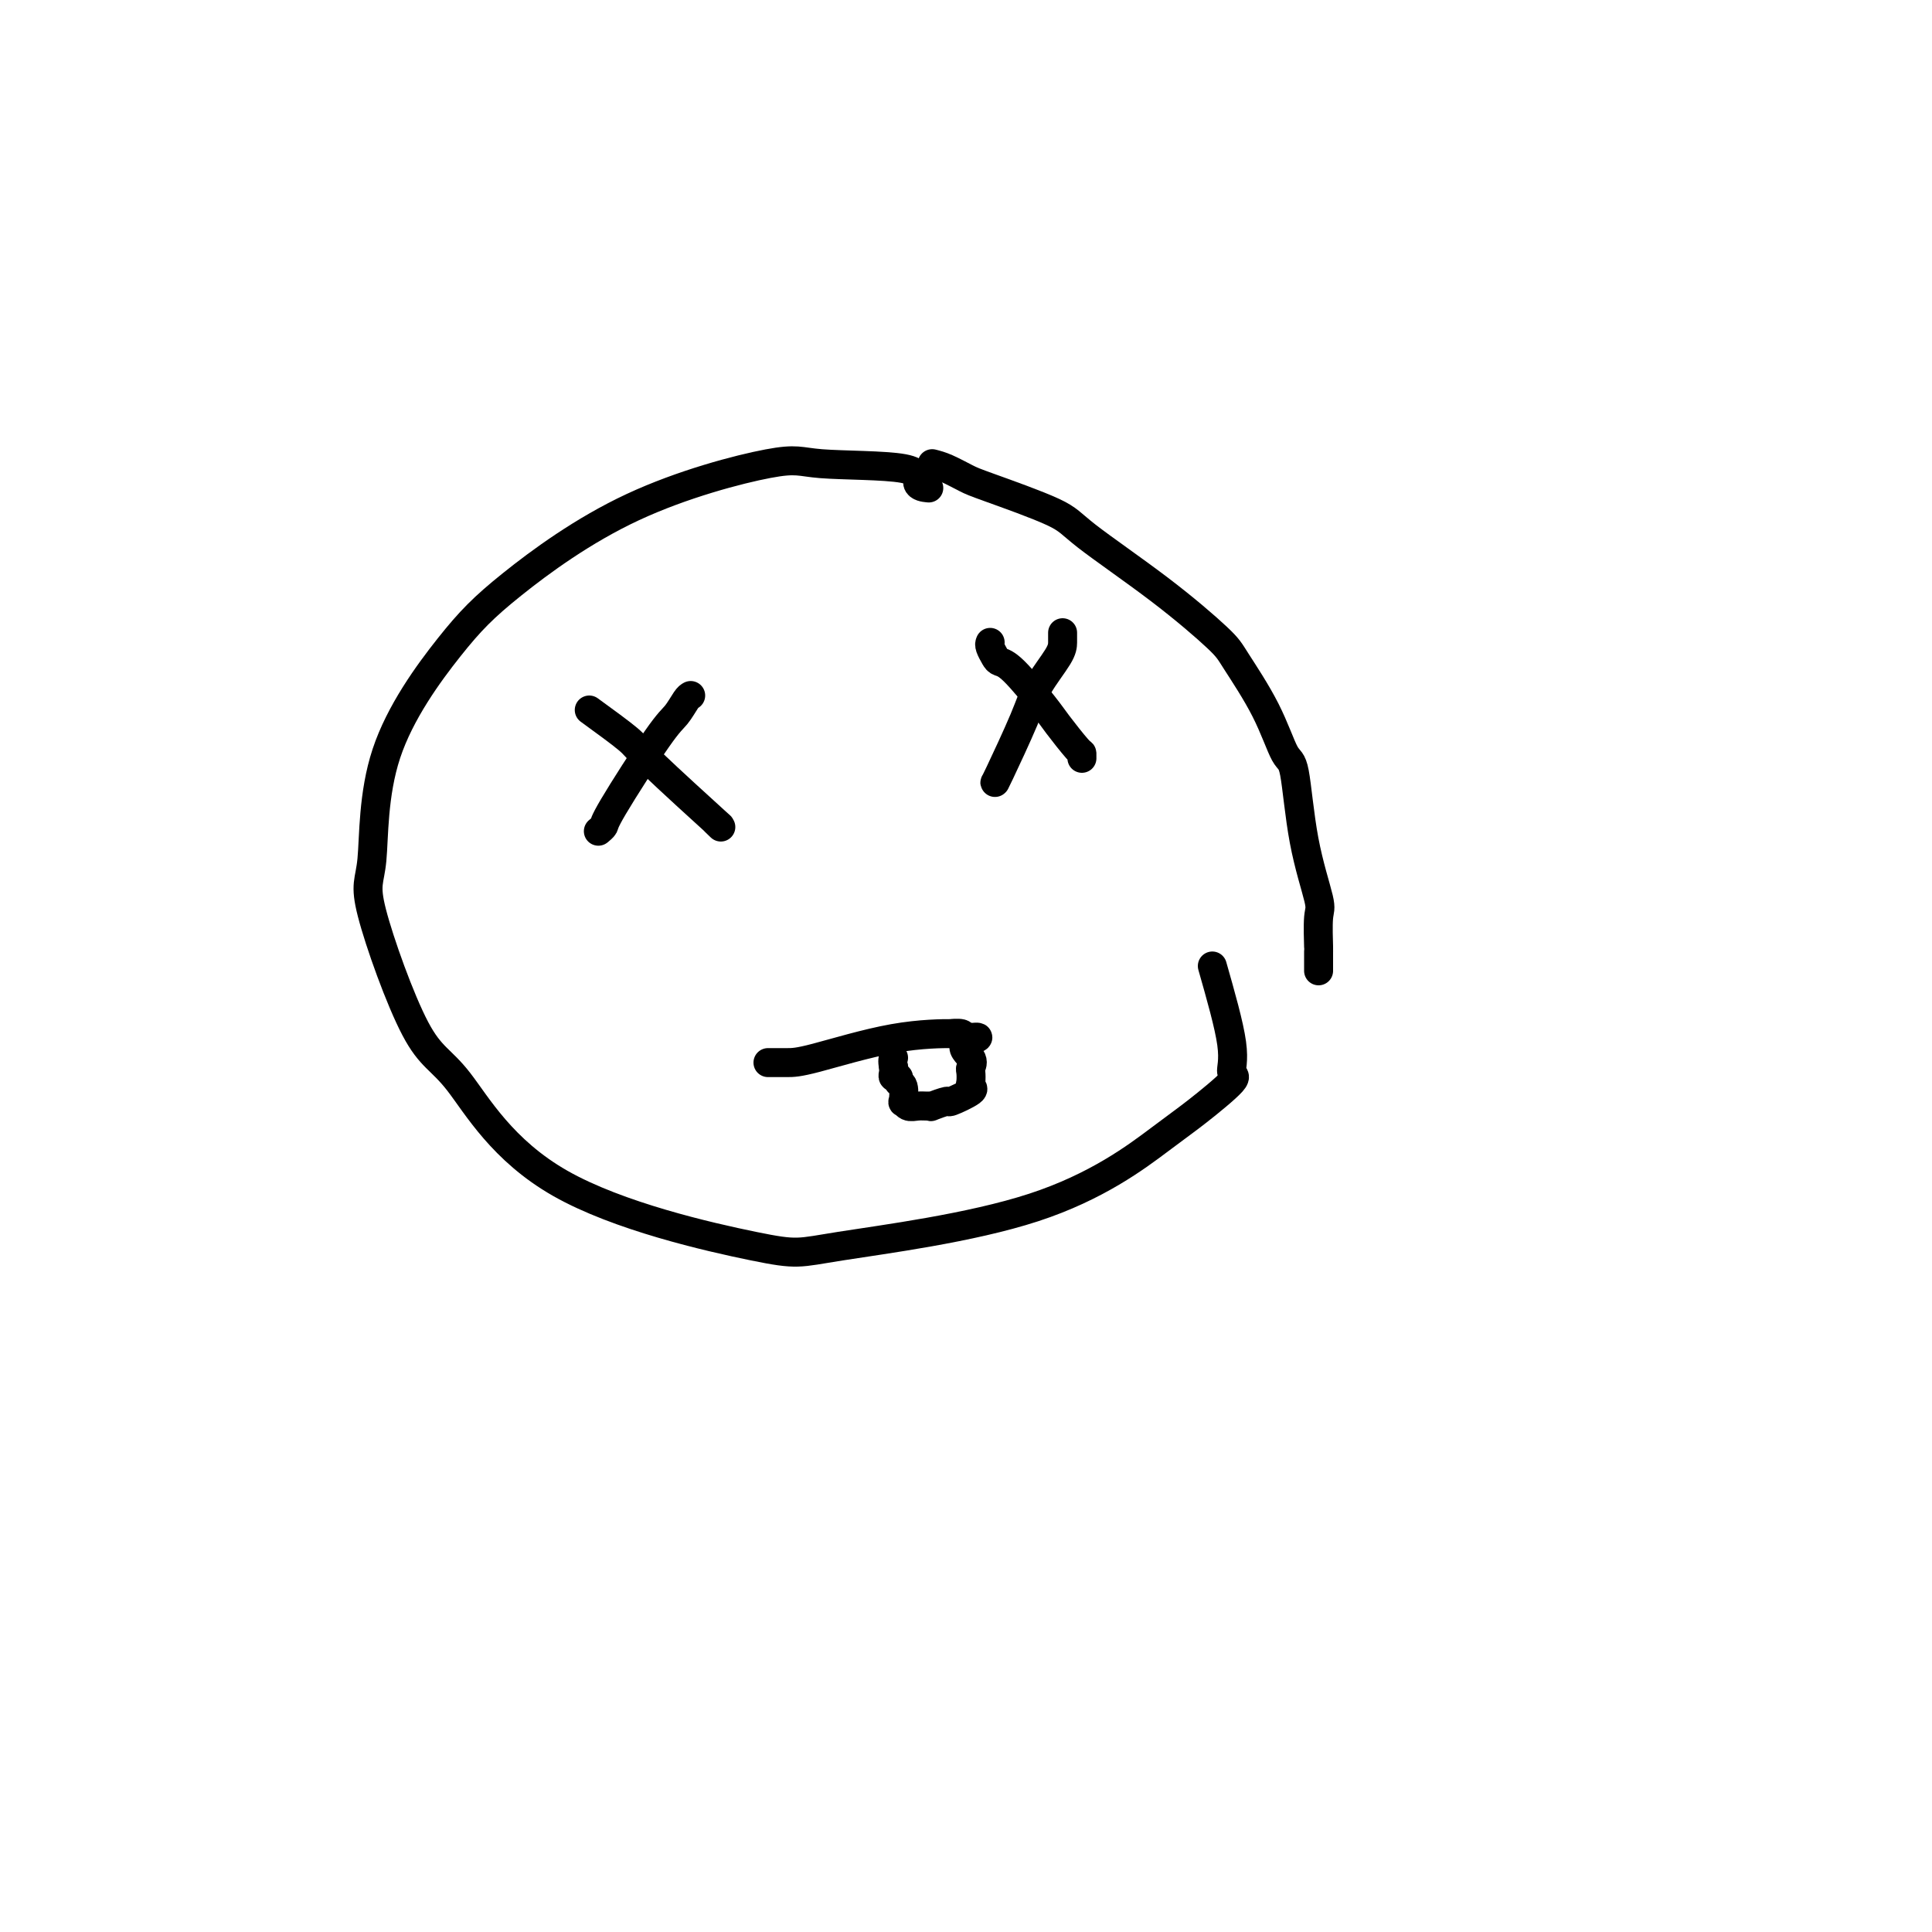 <svg viewBox='0 0 400 400' version='1.1' xmlns='http://www.w3.org/2000/svg' xmlns:xlink='http://www.w3.org/1999/xlink'><g fill='none' stroke='#000000' stroke-width='6' stroke-linecap='round' stroke-linejoin='round'><path d='M192,101c0.263,0.027 0.525,0.054 0,0c-0.525,-0.054 -1.838,-0.191 -2,-1c-0.162,-0.809 0.827,-2.292 -3,-3c-3.827,-0.708 -12.469,-0.642 -17,-1c-4.531,-0.358 -4.952,-1.141 -11,0c-6.048,1.141 -17.724,4.207 -28,9c-10.276,4.793 -19.153,11.312 -25,16c-5.847,4.688 -8.663,7.543 -13,13c-4.337,5.457 -10.194,13.516 -13,22c-2.806,8.484 -2.560,17.394 -3,22c-0.440,4.606 -1.564,4.909 0,11c1.564,6.091 5.817,17.969 9,24c3.183,6.031 5.297,6.215 9,11c3.703,4.785 8.994,14.169 21,21c12.006,6.831 30.728,11.107 40,13c9.272,1.893 9.096,1.404 18,0c8.904,-1.404 26.889,-3.722 40,-8c13.111,-4.278 21.348,-10.516 26,-14c4.652,-3.484 5.719,-4.215 8,-6c2.281,-1.785 5.776,-4.623 7,-6c1.224,-1.377 0.176,-1.294 0,-2c-0.176,-0.706 0.521,-2.202 0,-6c-0.521,-3.798 -2.261,-9.899 -4,-16'/><path d='M193,96c0.869,0.222 1.738,0.444 3,1c1.262,0.556 2.915,1.445 4,2c1.085,0.555 1.600,0.775 5,2c3.400,1.225 9.684,3.456 13,5c3.316,1.544 3.664,2.400 7,5c3.336,2.600 9.660,6.942 15,11c5.340,4.058 9.696,7.830 12,10c2.304,2.170 2.555,2.738 4,5c1.445,2.262 4.083,6.217 6,10c1.917,3.783 3.112,7.393 4,9c0.888,1.607 1.467,1.209 2,4c0.533,2.791 1.018,8.769 2,14c0.982,5.231 2.459,9.713 3,12c0.541,2.287 0.145,2.378 0,4c-0.145,1.622 -0.039,4.774 0,6c0.039,1.226 0.010,0.524 0,1c-0.010,0.476 -0.003,2.128 0,3c0.003,0.872 0.001,0.963 0,1c-0.001,0.037 -0.000,0.018 0,0'/><path d='M122,147c3.212,2.336 6.423,4.672 8,6c1.577,1.328 1.519,1.649 5,5c3.481,3.351 10.500,9.733 13,12c2.500,2.267 0.481,0.418 0,0c-0.481,-0.418 0.577,0.595 1,1c0.423,0.405 0.212,0.203 0,0'/><path d='M143,144c-0.248,0.129 -0.496,0.258 -1,1c-0.504,0.742 -1.263,2.097 -2,3c-0.737,0.903 -1.452,1.352 -4,5c-2.548,3.648 -6.930,10.493 -9,14c-2.070,3.507 -1.826,3.675 -2,4c-0.174,0.325 -0.764,0.807 -1,1c-0.236,0.193 -0.118,0.096 0,0'/><path d='M205,133c-0.095,0.224 -0.191,0.448 0,1c0.191,0.552 0.668,1.433 1,2c0.332,0.567 0.520,0.821 1,1c0.480,0.179 1.253,0.281 3,2c1.747,1.719 4.468,5.053 6,7c1.532,1.947 1.875,2.508 3,4c1.125,1.492 3.034,3.915 4,5c0.966,1.085 0.991,0.830 1,1c0.009,0.170 0.003,0.763 0,1c-0.003,0.237 -0.001,0.119 0,0'/><path d='M220,131c0.006,0.654 0.012,1.307 0,2c-0.012,0.693 -0.042,1.425 -1,3c-0.958,1.575 -2.845,3.991 -4,6c-1.155,2.009 -1.577,3.610 -3,7c-1.423,3.390 -3.845,8.568 -5,11c-1.155,2.432 -1.042,2.116 -1,2c0.042,-0.116 0.012,-0.033 0,0c-0.012,0.033 -0.006,0.017 0,0'/><path d='M159,220c0.161,-0.000 0.323,-0.000 1,0c0.677,0.000 1.871,0.000 3,0c1.129,-0.000 2.195,-0.001 6,-1c3.805,-0.999 10.351,-2.997 16,-4c5.649,-1.003 10.401,-1.011 12,-1c1.599,0.011 0.046,0.041 0,0c-0.046,-0.041 1.415,-0.155 2,0c0.585,0.155 0.292,0.577 0,1'/><path d='M199,215c6.354,-0.699 2.239,0.054 1,1c-1.239,0.946 0.399,2.085 1,3c0.601,0.915 0.165,1.606 0,2c-0.165,0.394 -0.059,0.492 0,1c0.059,0.508 0.071,1.428 0,2c-0.071,0.572 -0.227,0.798 0,1c0.227,0.202 0.836,0.380 0,1c-0.836,0.620 -3.116,1.683 -4,2c-0.884,0.317 -0.372,-0.112 -1,0c-0.628,0.112 -2.395,0.763 -3,1c-0.605,0.237 -0.047,0.059 0,0c0.047,-0.059 -0.419,0.001 -1,0c-0.581,-0.001 -1.279,-0.063 -2,0c-0.721,0.063 -1.465,0.253 -2,0c-0.535,-0.253 -0.860,-0.947 -1,-1c-0.140,-0.053 -0.094,0.537 0,0c0.094,-0.537 0.235,-2.199 0,-3c-0.235,-0.801 -0.848,-0.739 -1,-1c-0.152,-0.261 0.155,-0.843 0,-1c-0.155,-0.157 -0.773,0.112 -1,0c-0.227,-0.112 -0.065,-0.603 0,-1c0.065,-0.397 0.032,-0.698 0,-1'/><path d='M185,221c-0.310,-1.536 -0.083,-1.875 0,-2c0.083,-0.125 0.024,-0.036 0,0c-0.024,0.036 -0.012,0.018 0,0'/></g>
</svg>